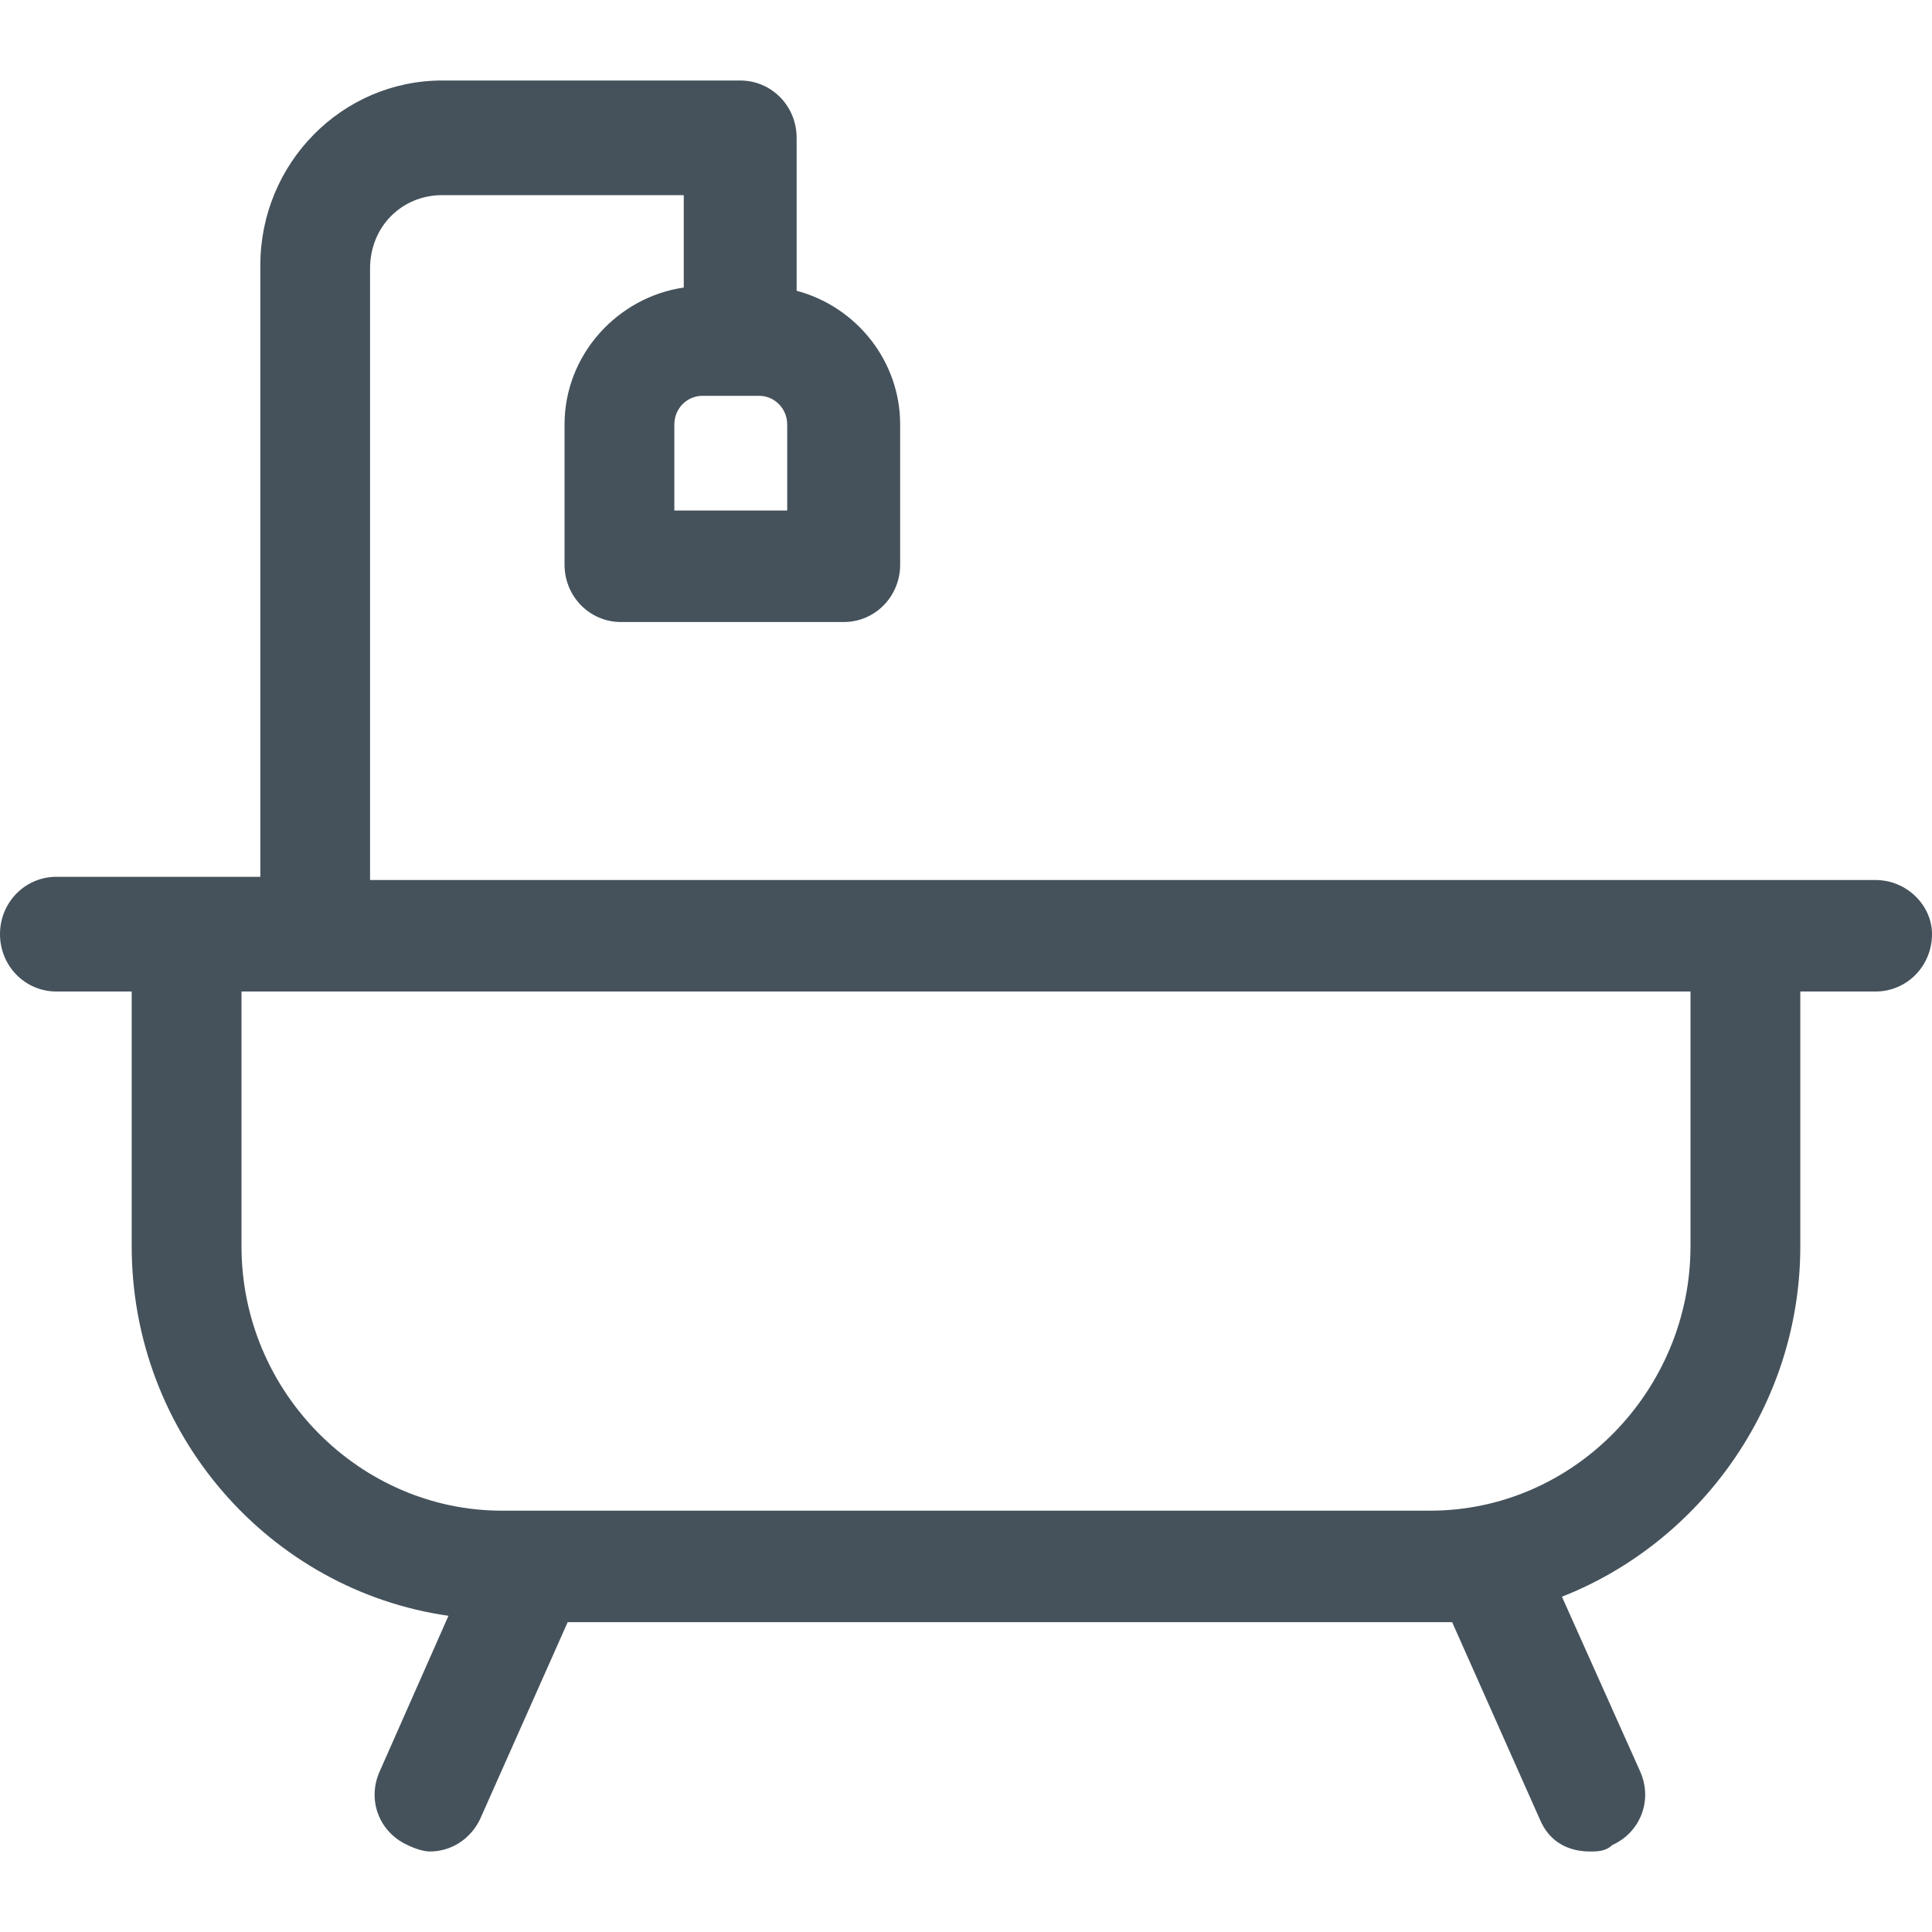 <?xml version="1.0" encoding="UTF-8"?>
<svg width="24px" height="24px" viewBox="0 0 24 24" version="1.1" xmlns="http://www.w3.org/2000/svg" xmlns:xlink="http://www.w3.org/1999/xlink">
    <title>Bath Tub</title>
    <g id="Bath-Tub" stroke="none" stroke-width="1" fill="none" fill-rule="evenodd">
        <path d="M23.299,10.932 L21.662,10.932 L4.597,10.932 L4.597,3.335 C4.597,2.82 4.987,2.424 5.494,2.424 L8.494,2.424 L8.494,3.572 C7.675,3.691 7.013,4.403 7.013,5.273 L7.013,7.014 C7.013,7.41 7.325,7.727 7.714,7.727 L10.481,7.727 C10.87,7.727 11.182,7.41 11.182,7.014 L11.182,5.273 C11.182,4.482 10.636,3.809 9.896,3.612 L9.896,1.712 C9.896,1.317 9.584,1 9.195,1 L5.494,1 C4.247,1 3.234,2.029 3.234,3.295 L3.234,10.892 L2.61,10.892 L2.338,10.892 L0.701,10.892 C0.312,10.892 0,11.209 0,11.604 C0,12 0.312,12.317 0.701,12.317 L1.636,12.317 L1.636,15.482 C1.636,17.817 3.351,19.755 5.571,20.072 L4.714,22.011 C4.558,22.367 4.714,22.763 5.065,22.921 C5.143,22.96 5.26,23 5.338,23 C5.61,23 5.844,22.842 5.961,22.604 L7.052,20.151 L17.766,20.151 C17.844,20.151 17.922,20.151 18.039,20.151 L19.13,22.604 C19.247,22.881 19.481,23 19.753,23 C19.831,23 19.948,23 20.026,22.921 C20.377,22.763 20.532,22.367 20.377,22.011 L19.403,19.835 C21.117,19.162 22.364,17.46 22.364,15.482 L22.364,12.317 L23.299,12.317 C23.688,12.317 24,12 24,11.604 C24,11.248 23.688,10.932 23.299,10.932 Z M9.779,6.342 L8.377,6.342 L8.377,5.273 C8.377,5.076 8.532,4.917 8.727,4.917 L9.429,4.917 C9.623,4.917 9.779,5.076 9.779,5.273 L9.779,6.342 L9.779,6.342 Z M21,15.482 C21,17.263 19.558,18.766 17.766,18.766 L6.234,18.766 C4.481,18.766 3,17.302 3,15.482 L3,12.317 L21,12.317 L21,15.482 Z" id="Shape" fill="#45525B" fill-rule="nonzero"></path>
    </g>
</svg>